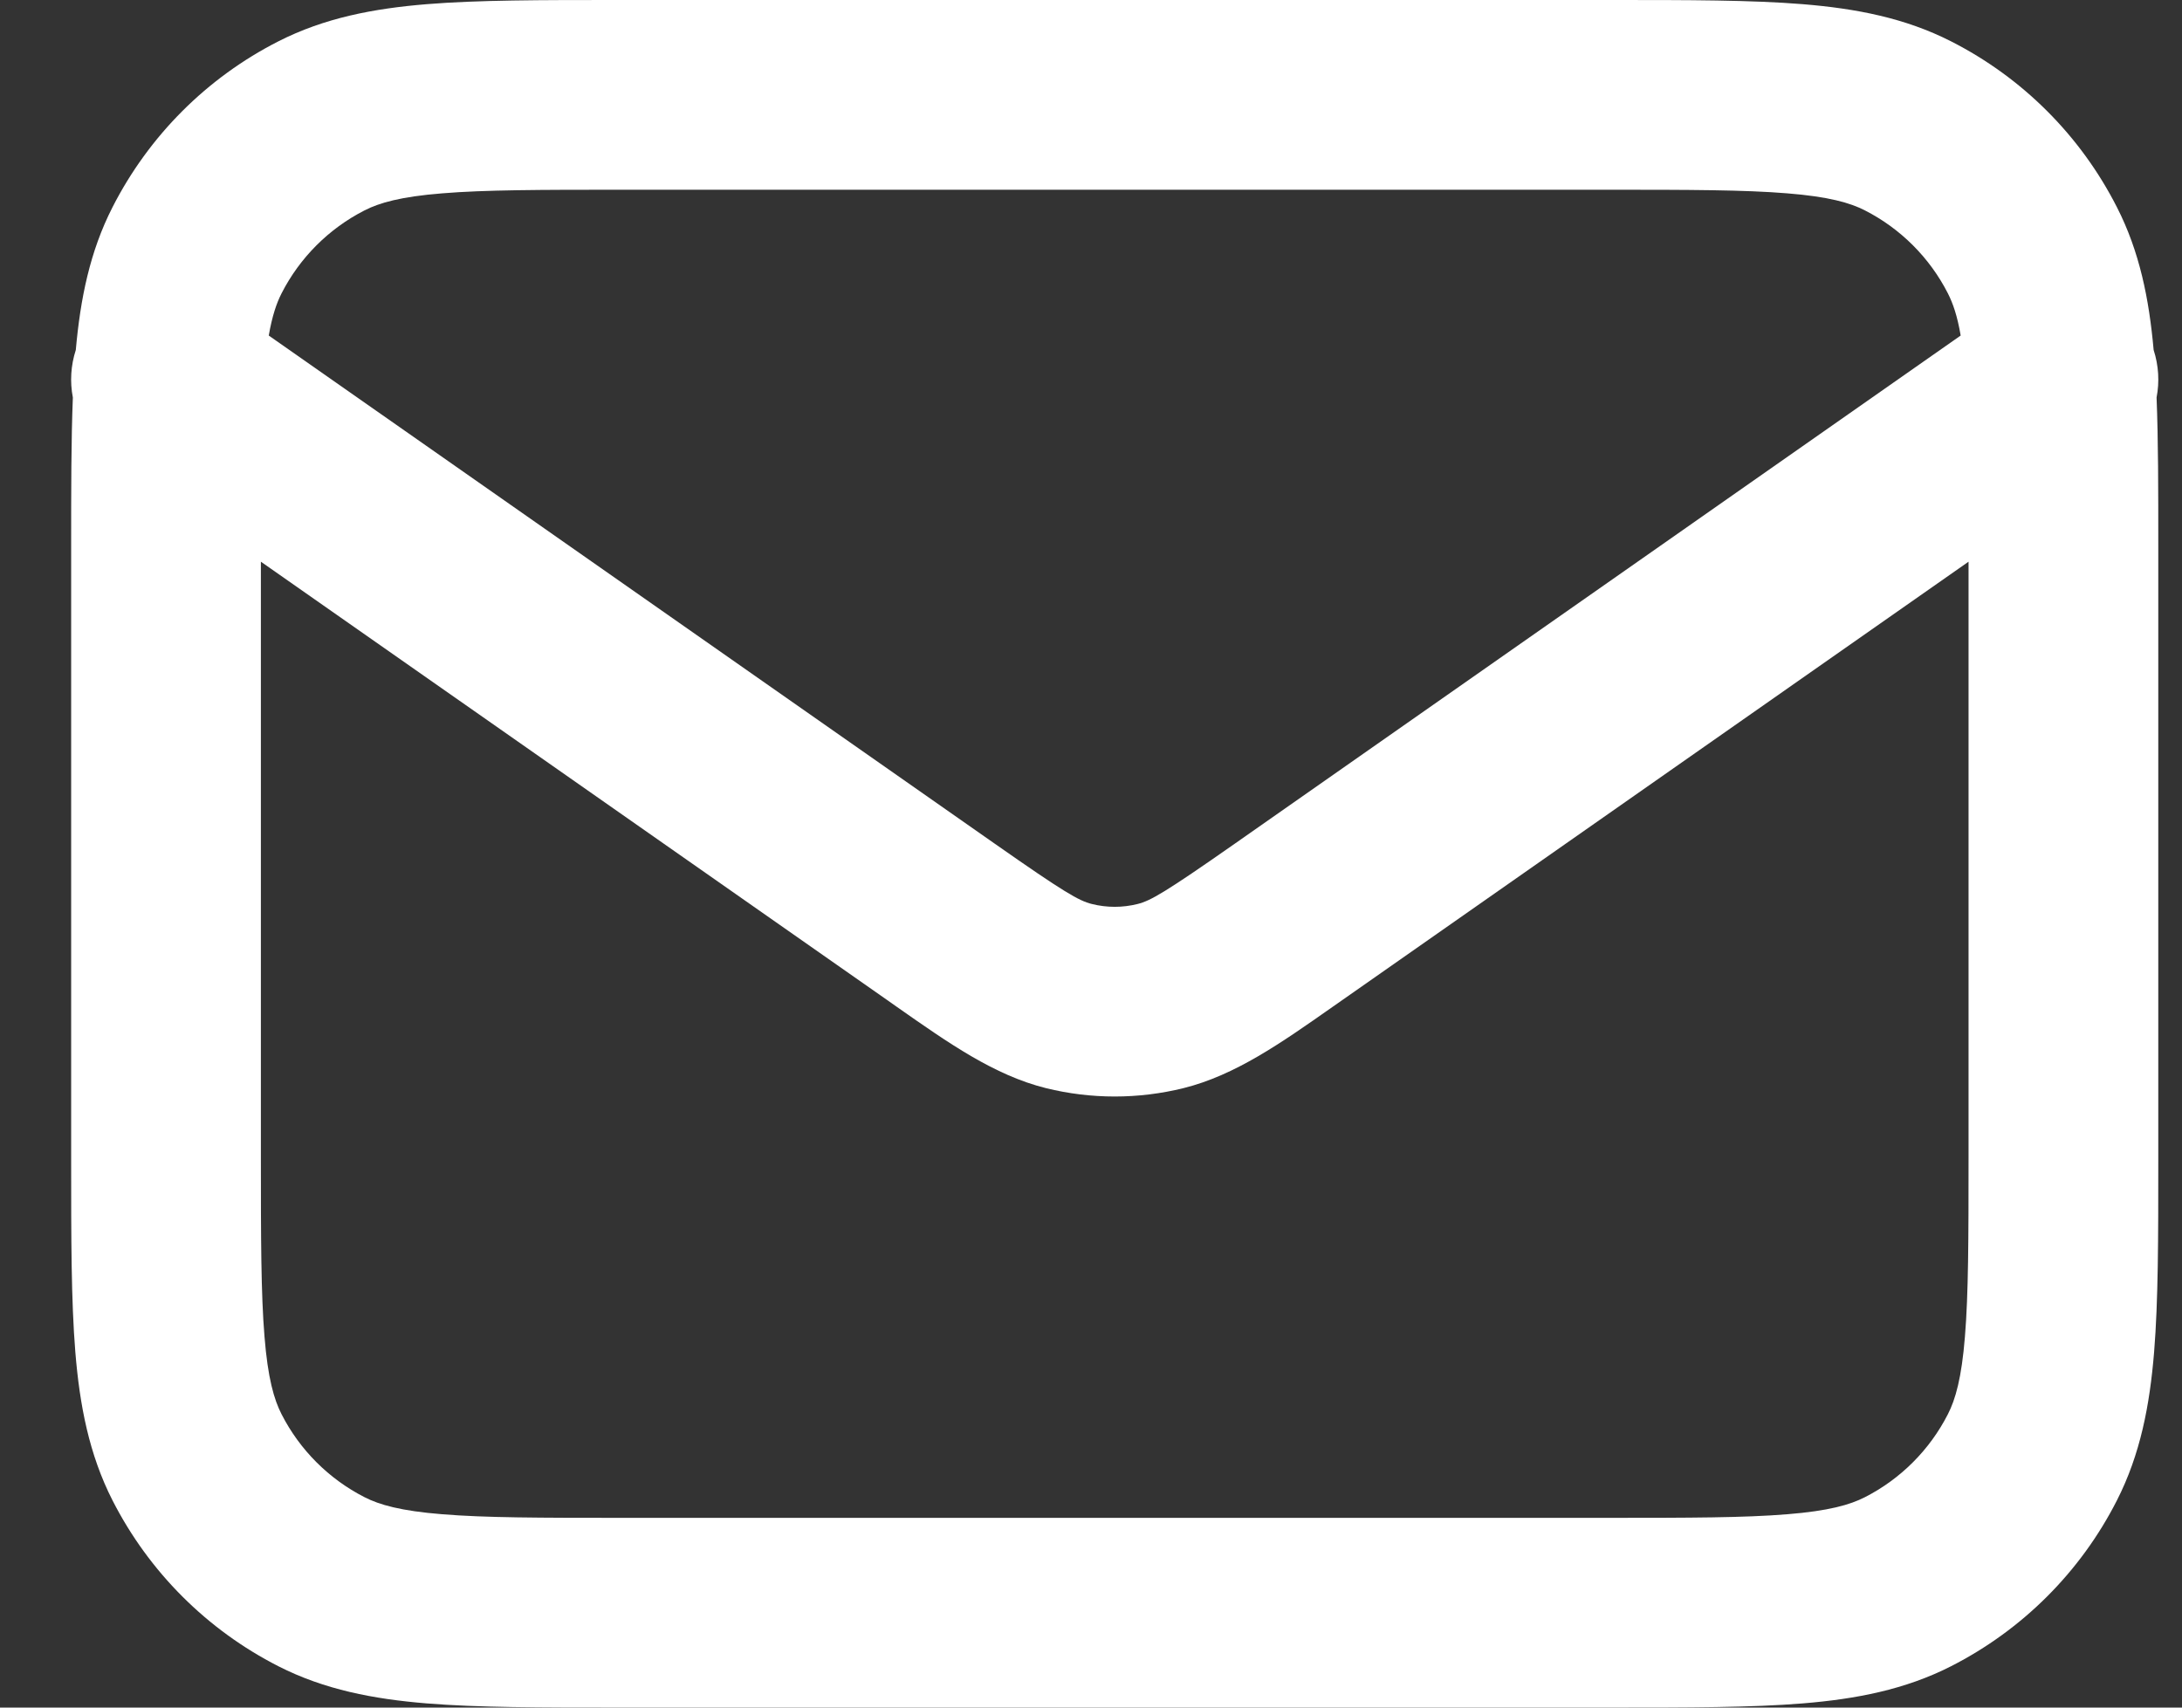 <svg width="23" height="18" viewBox="0 0 23 18" fill="none" xmlns="http://www.w3.org/2000/svg">
<rect x="0" y="0" width="23" height="18" fill="#333333" stroke="none"/>
<path fill-rule="evenodd" clip-rule="evenodd" d="M6.509 4.31291e-07H16.991C17.796 -1.23241e-05 18.461 -2.28137e-05 19.002 0.044C19.564 0.09 20.081 0.189 20.566 0.436C21.319 0.819 21.931 1.431 22.314 2.184C22.553 2.652 22.653 3.15 22.701 3.689C22.754 3.853 22.764 4.025 22.732 4.19C22.75 4.64 22.75 5.16 22.75 5.759V12.241C22.75 13.046 22.75 13.711 22.706 14.252C22.66 14.814 22.561 15.331 22.314 15.816C21.931 16.569 21.319 17.18 20.566 17.564C20.081 17.811 19.564 17.91 19.002 17.956C18.461 18 17.796 18 16.991 18H6.509C5.704 18 5.039 18 4.498 17.956C3.936 17.91 3.419 17.811 2.934 17.564C2.181 17.18 1.57 16.569 1.186 15.816C0.939 15.331 0.84 14.814 0.794 14.252C0.75 13.711 0.75 13.046 0.75 12.241V5.759C0.75 5.16 0.75 4.64 0.768 4.19C0.736 4.025 0.746 3.853 0.799 3.689C0.847 3.15 0.947 2.652 1.186 2.184C1.57 1.431 2.181 0.819 2.934 0.436C3.419 0.189 3.936 0.09 4.498 0.044C5.039 -2.28137e-05 5.704 -1.23241e-05 6.509 4.31291e-07ZM2.75 5.921V12.2C2.75 13.057 2.751 13.639 2.788 14.089C2.823 14.527 2.888 14.752 2.968 14.908C3.16 15.284 3.466 15.59 3.842 15.782C3.998 15.862 4.223 15.927 4.661 15.962C5.111 15.999 5.694 16 6.55 16H16.95C17.807 16 18.389 15.999 18.839 15.962C19.277 15.927 19.502 15.862 19.658 15.782C20.034 15.59 20.34 15.284 20.532 14.908C20.612 14.752 20.677 14.527 20.712 14.089C20.749 13.639 20.75 13.057 20.75 12.2V5.921L14.159 10.535C14.12 10.562 14.081 10.589 14.043 10.616C13.499 10.998 13.02 11.334 12.476 11.47C11.999 11.588 11.501 11.588 11.024 11.47C10.48 11.334 10.002 10.998 9.457 10.616C9.419 10.589 9.38 10.562 9.342 10.535L2.75 5.921ZM20.667 3.537L13.012 8.896C12.283 9.406 12.128 9.495 11.992 9.529C11.833 9.569 11.667 9.569 11.508 9.529C11.372 9.495 11.217 9.406 10.489 8.896L2.833 3.537C2.869 3.33 2.915 3.196 2.968 3.092C3.16 2.716 3.466 2.41 3.842 2.218C3.998 2.138 4.223 2.073 4.661 2.038C5.111 2.001 5.694 2 6.55 2H16.95C17.807 2 18.389 2.001 18.839 2.038C19.277 2.073 19.502 2.138 19.658 2.218C20.034 2.41 20.34 2.716 20.532 3.092C20.585 3.196 20.632 3.33 20.667 3.537Z" fill="white"/>
</svg>
